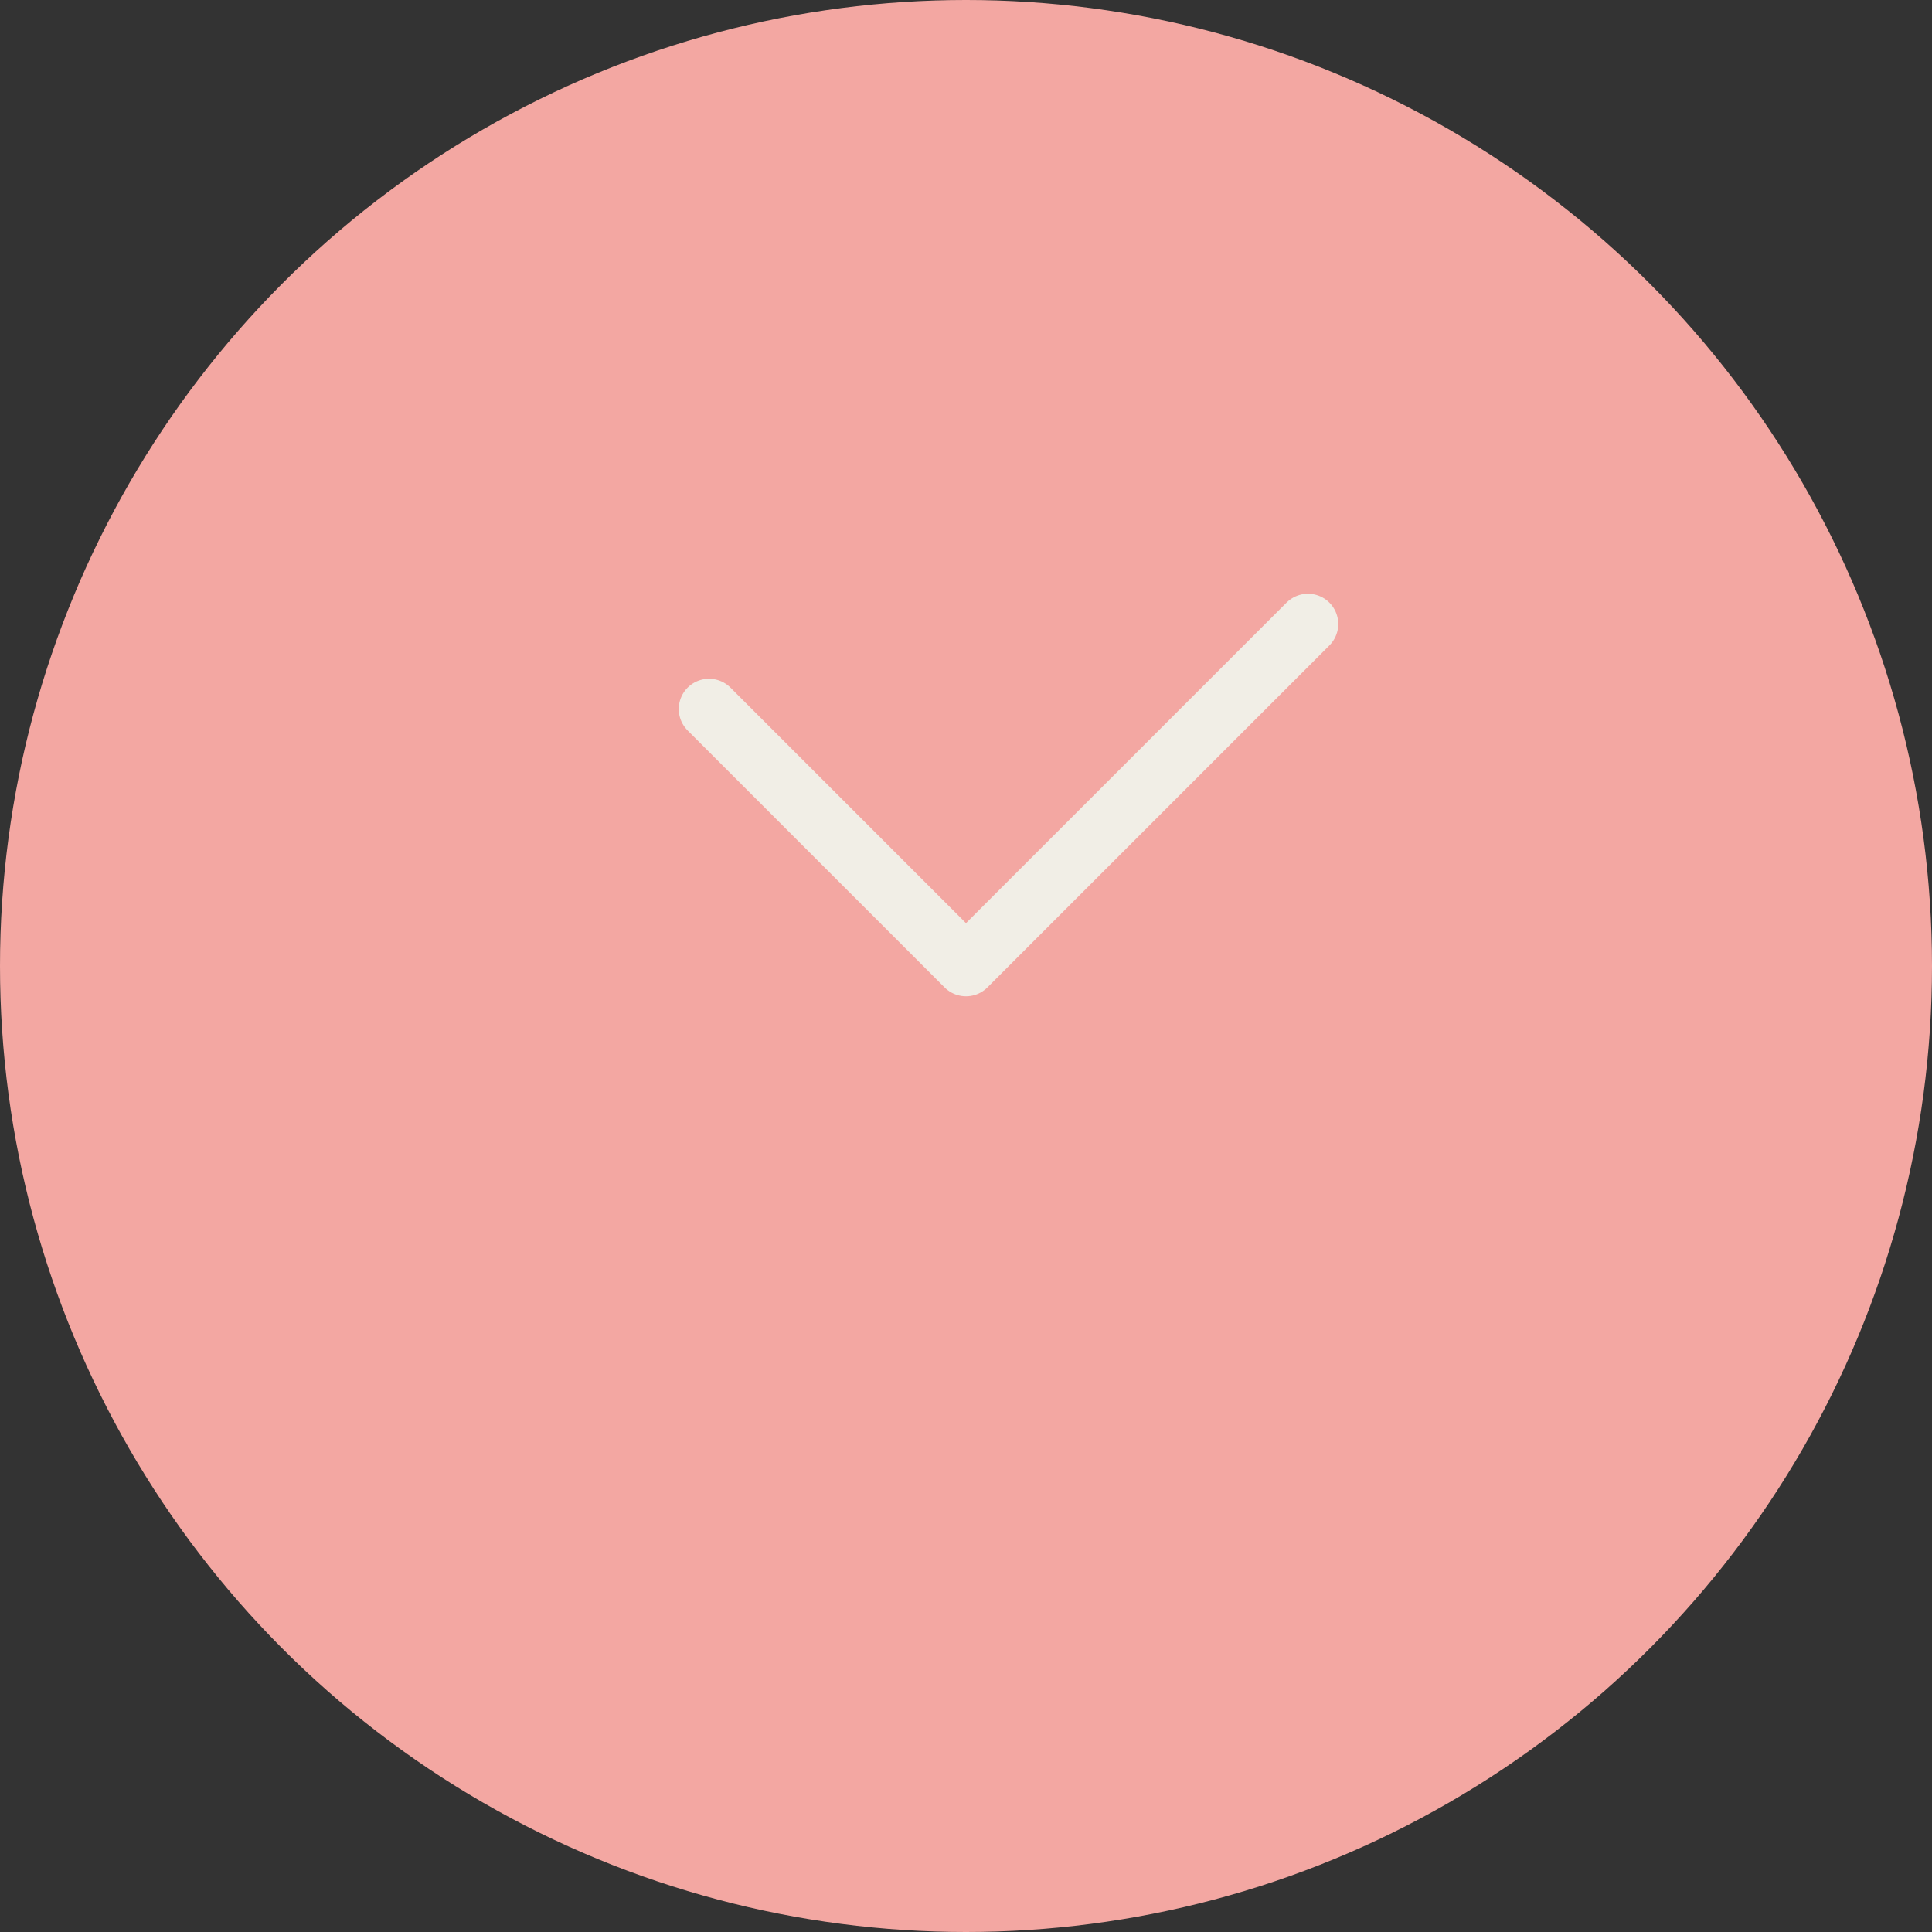 <?xml version="1.0" encoding="utf-8"?>
<!-- Generator: Adobe Illustrator 25.4.6, SVG Export Plug-In . SVG Version: 6.00 Build 0)  -->
<svg version="1.1" id="レイヤー_1" xmlns="http://www.w3.org/2000/svg" xmlns:xlink="http://www.w3.org/1999/xlink" x="0px"
	 y="0px" width="100px" height="100px" viewBox="0 0 100 100" style="enable-background:new 0 0 100 100;" xml:space="preserve">
<rect x="0" y="0" width="100" height="100" fill="#333333" stroke="none"/>
<style type="text/css">
	.st0{fill:#B6D563;}
	.st1{fill:#F3A7A2;}
	.st2{fill:none;stroke:#F1EEE6;stroke-width:3.135;stroke-linecap:round;stroke-linejoin:round;stroke-miterlimit:10;}
</style>
<path class="st0" d="M235.8,344.3H123.3c-6.9,0-12.5-5.6-12.5-12.5l0,0c0-6.9,5.6-12.5,12.5-12.5h112.5c6.9,0,12.5,5.6,12.5,12.5
	l0,0C248.4,338.7,242.8,344.3,235.8,344.3"/>
<g>
	<circle class="st1" cx="50" cy="50" r="50"/>
	<polyline class="st2" points="36.7,36.7 50,50 67.7,32.3 	"/>
</g>
</svg>
